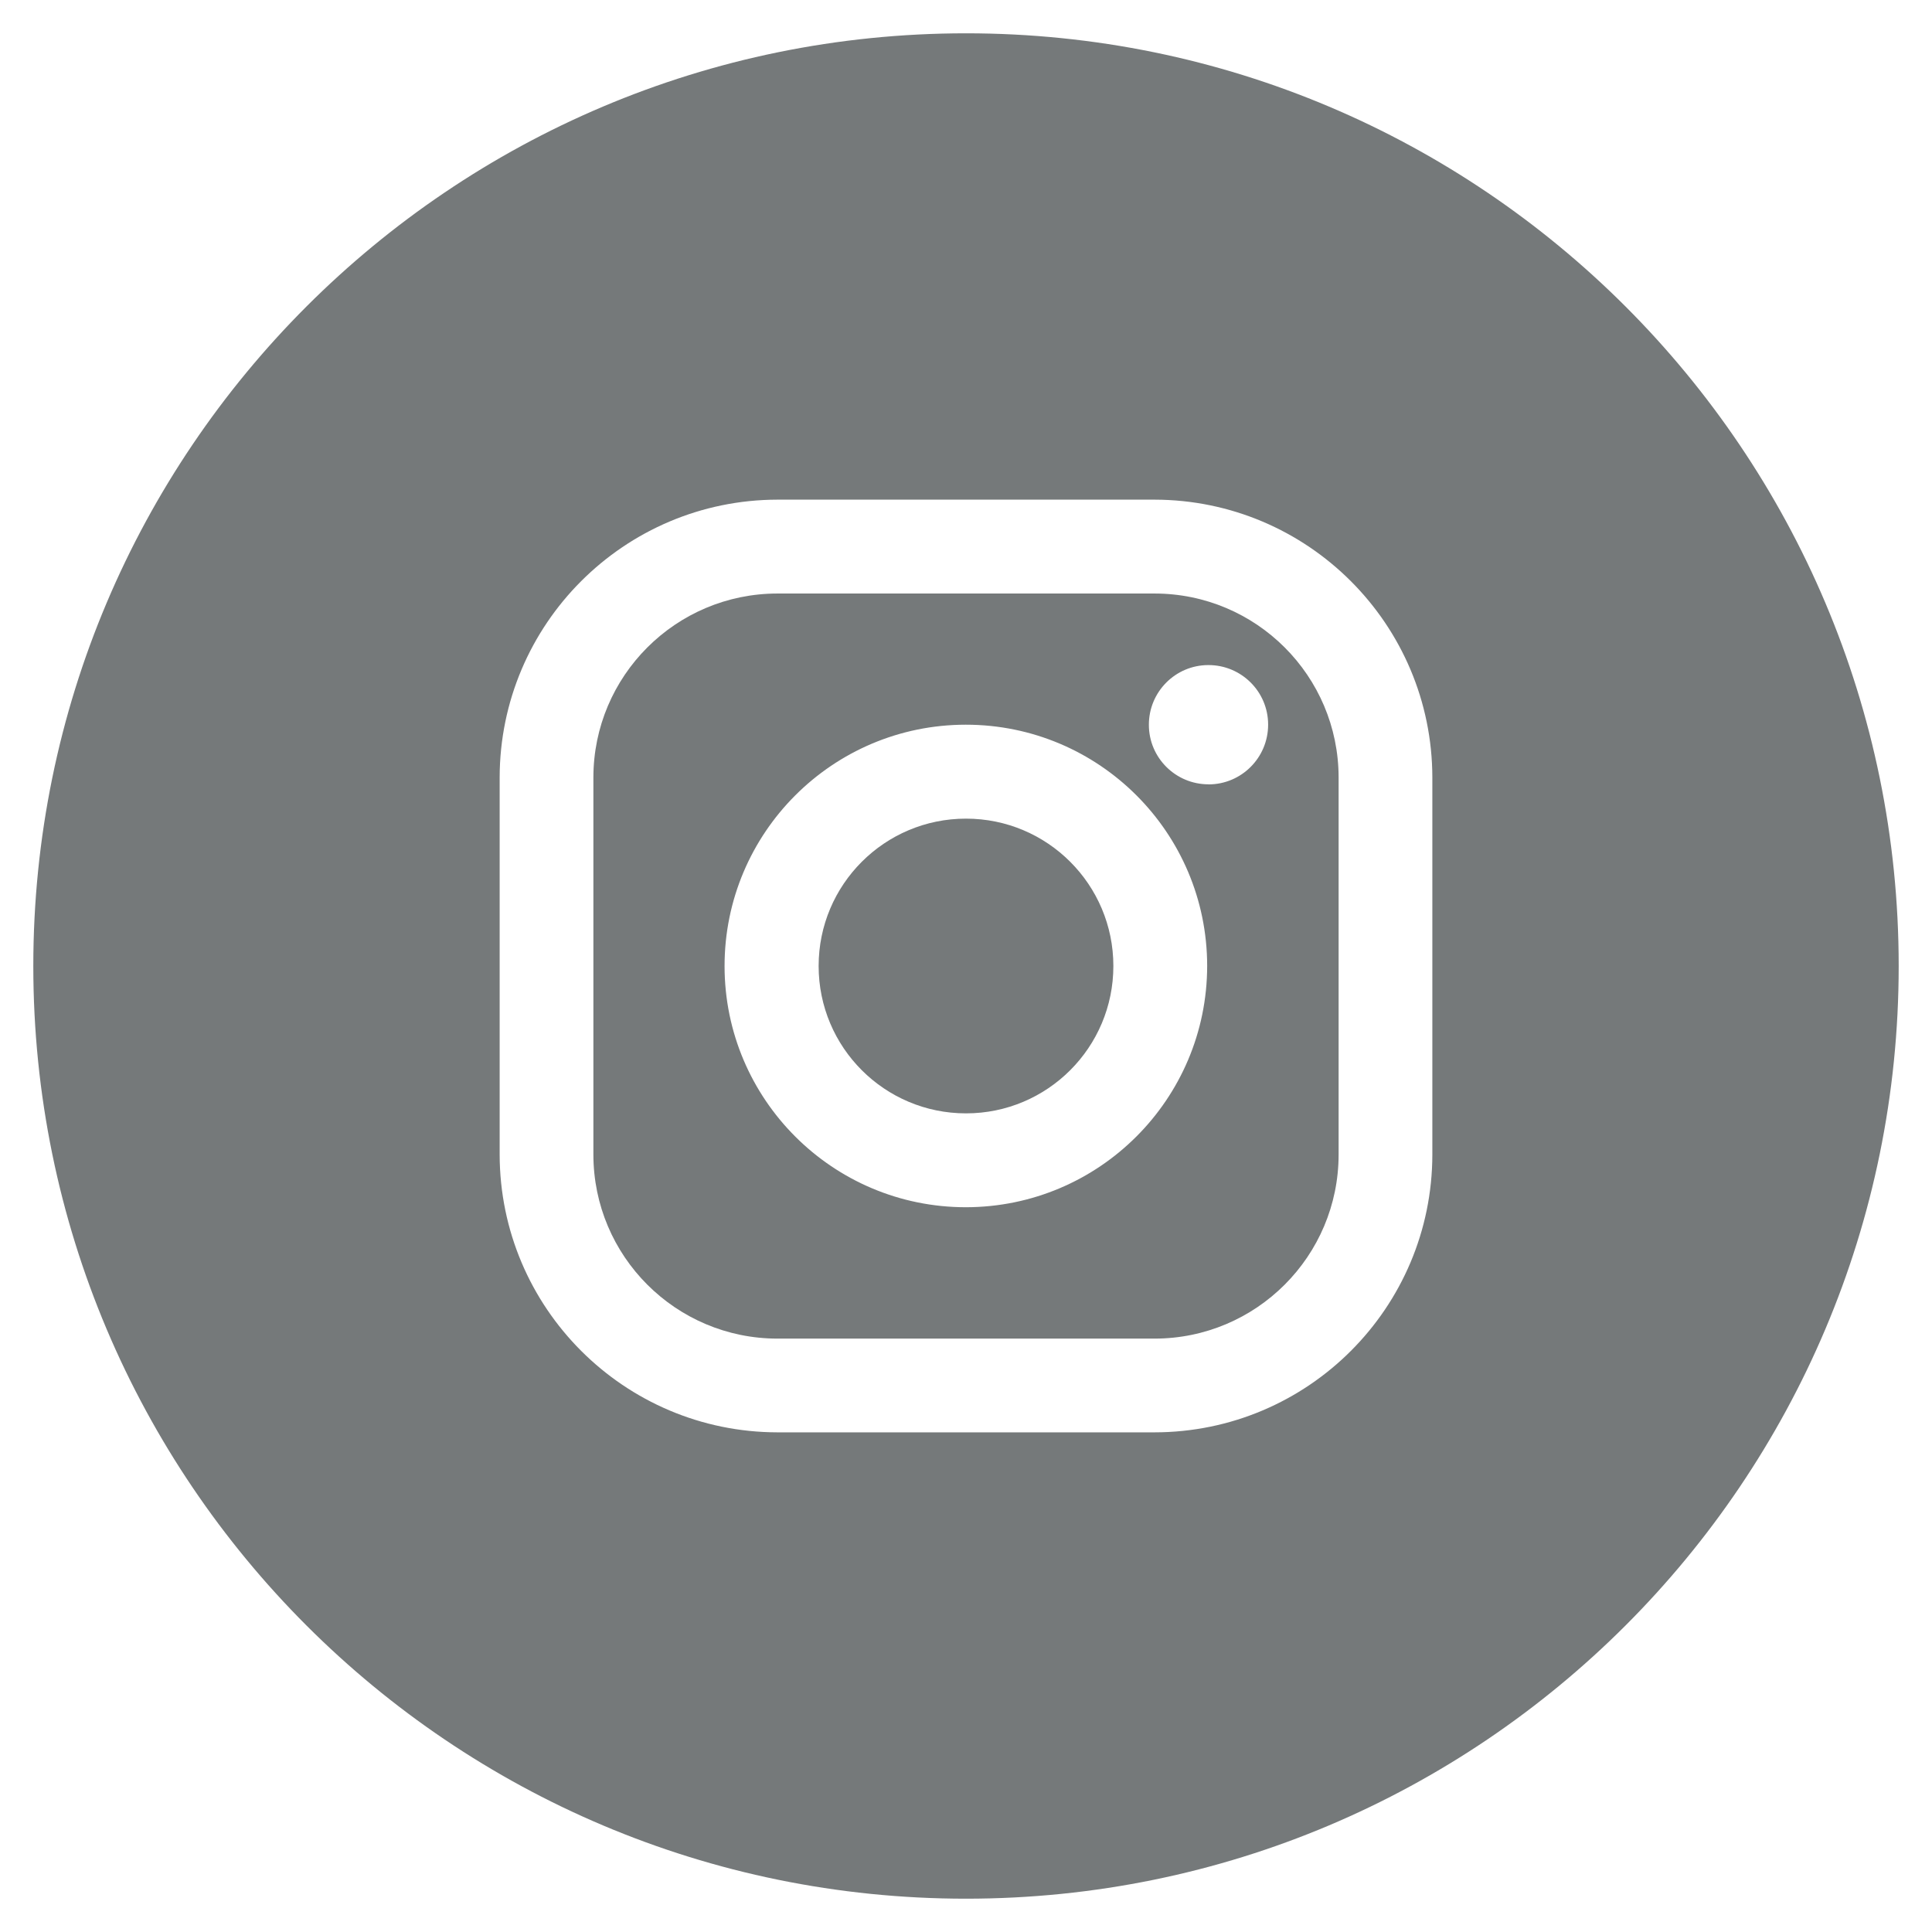 <?xml version="1.0" encoding="UTF-8" standalone="no"?><svg width='29' height='29' viewBox='0 0 29 29' fill='none' xmlns='http://www.w3.org/2000/svg'>
<g clip-path='url(#clip0_894_49)'>
<path d='M14.5 16.712C15.722 16.712 16.712 15.722 16.712 14.5C16.712 13.278 15.722 12.288 14.5 12.288C13.278 12.288 12.288 13.278 12.288 14.5C12.288 15.722 13.278 16.712 14.5 16.712Z' fill='#75797A'/>
<path d='M17.329 8.909H11.671C10.145 8.909 8.907 10.146 8.907 11.672V17.329C8.907 18.855 10.144 20.093 11.671 20.093H17.329C18.855 20.093 20.093 18.856 20.093 17.329V11.67C20.092 10.145 18.855 8.909 17.329 8.909ZM14.5 18.121C12.5 18.122 10.877 16.501 10.876 14.502C10.875 12.502 12.496 10.879 14.496 10.878C16.496 10.877 18.119 12.498 18.12 14.498V14.499C18.118 16.498 16.499 18.118 14.5 18.121V18.121ZM18.142 11.773C17.647 11.774 17.245 11.374 17.245 10.88C17.244 10.385 17.644 9.983 18.138 9.983C18.633 9.982 19.035 10.382 19.035 10.876C19.035 10.877 19.035 10.879 19.035 10.88C19.034 11.373 18.635 11.773 18.142 11.774V11.773Z' fill='#75797A'/>
<path d='M14.5 0.5C6.768 0.5 0.5 6.768 0.5 14.5C0.5 22.232 6.768 28.5 14.5 28.5C22.232 28.5 28.5 22.232 28.5 14.5C28.5 6.768 22.232 0.5 14.5 0.5ZM21.5 17.329C21.498 19.632 19.632 21.498 17.329 21.5H11.671C9.369 21.497 7.503 19.631 7.5 17.329V11.671C7.503 9.369 9.369 7.503 11.671 7.5H17.329C19.631 7.503 21.497 9.369 21.5 11.671V17.329Z' fill='#75797A'/>
</g>
<defs>
<clipPath id='clip0_894_49'>
<rect width='28' height='28' fill='white' transform='translate(0.5 0.5)'/>
</clipPath>
</defs>
</svg>
